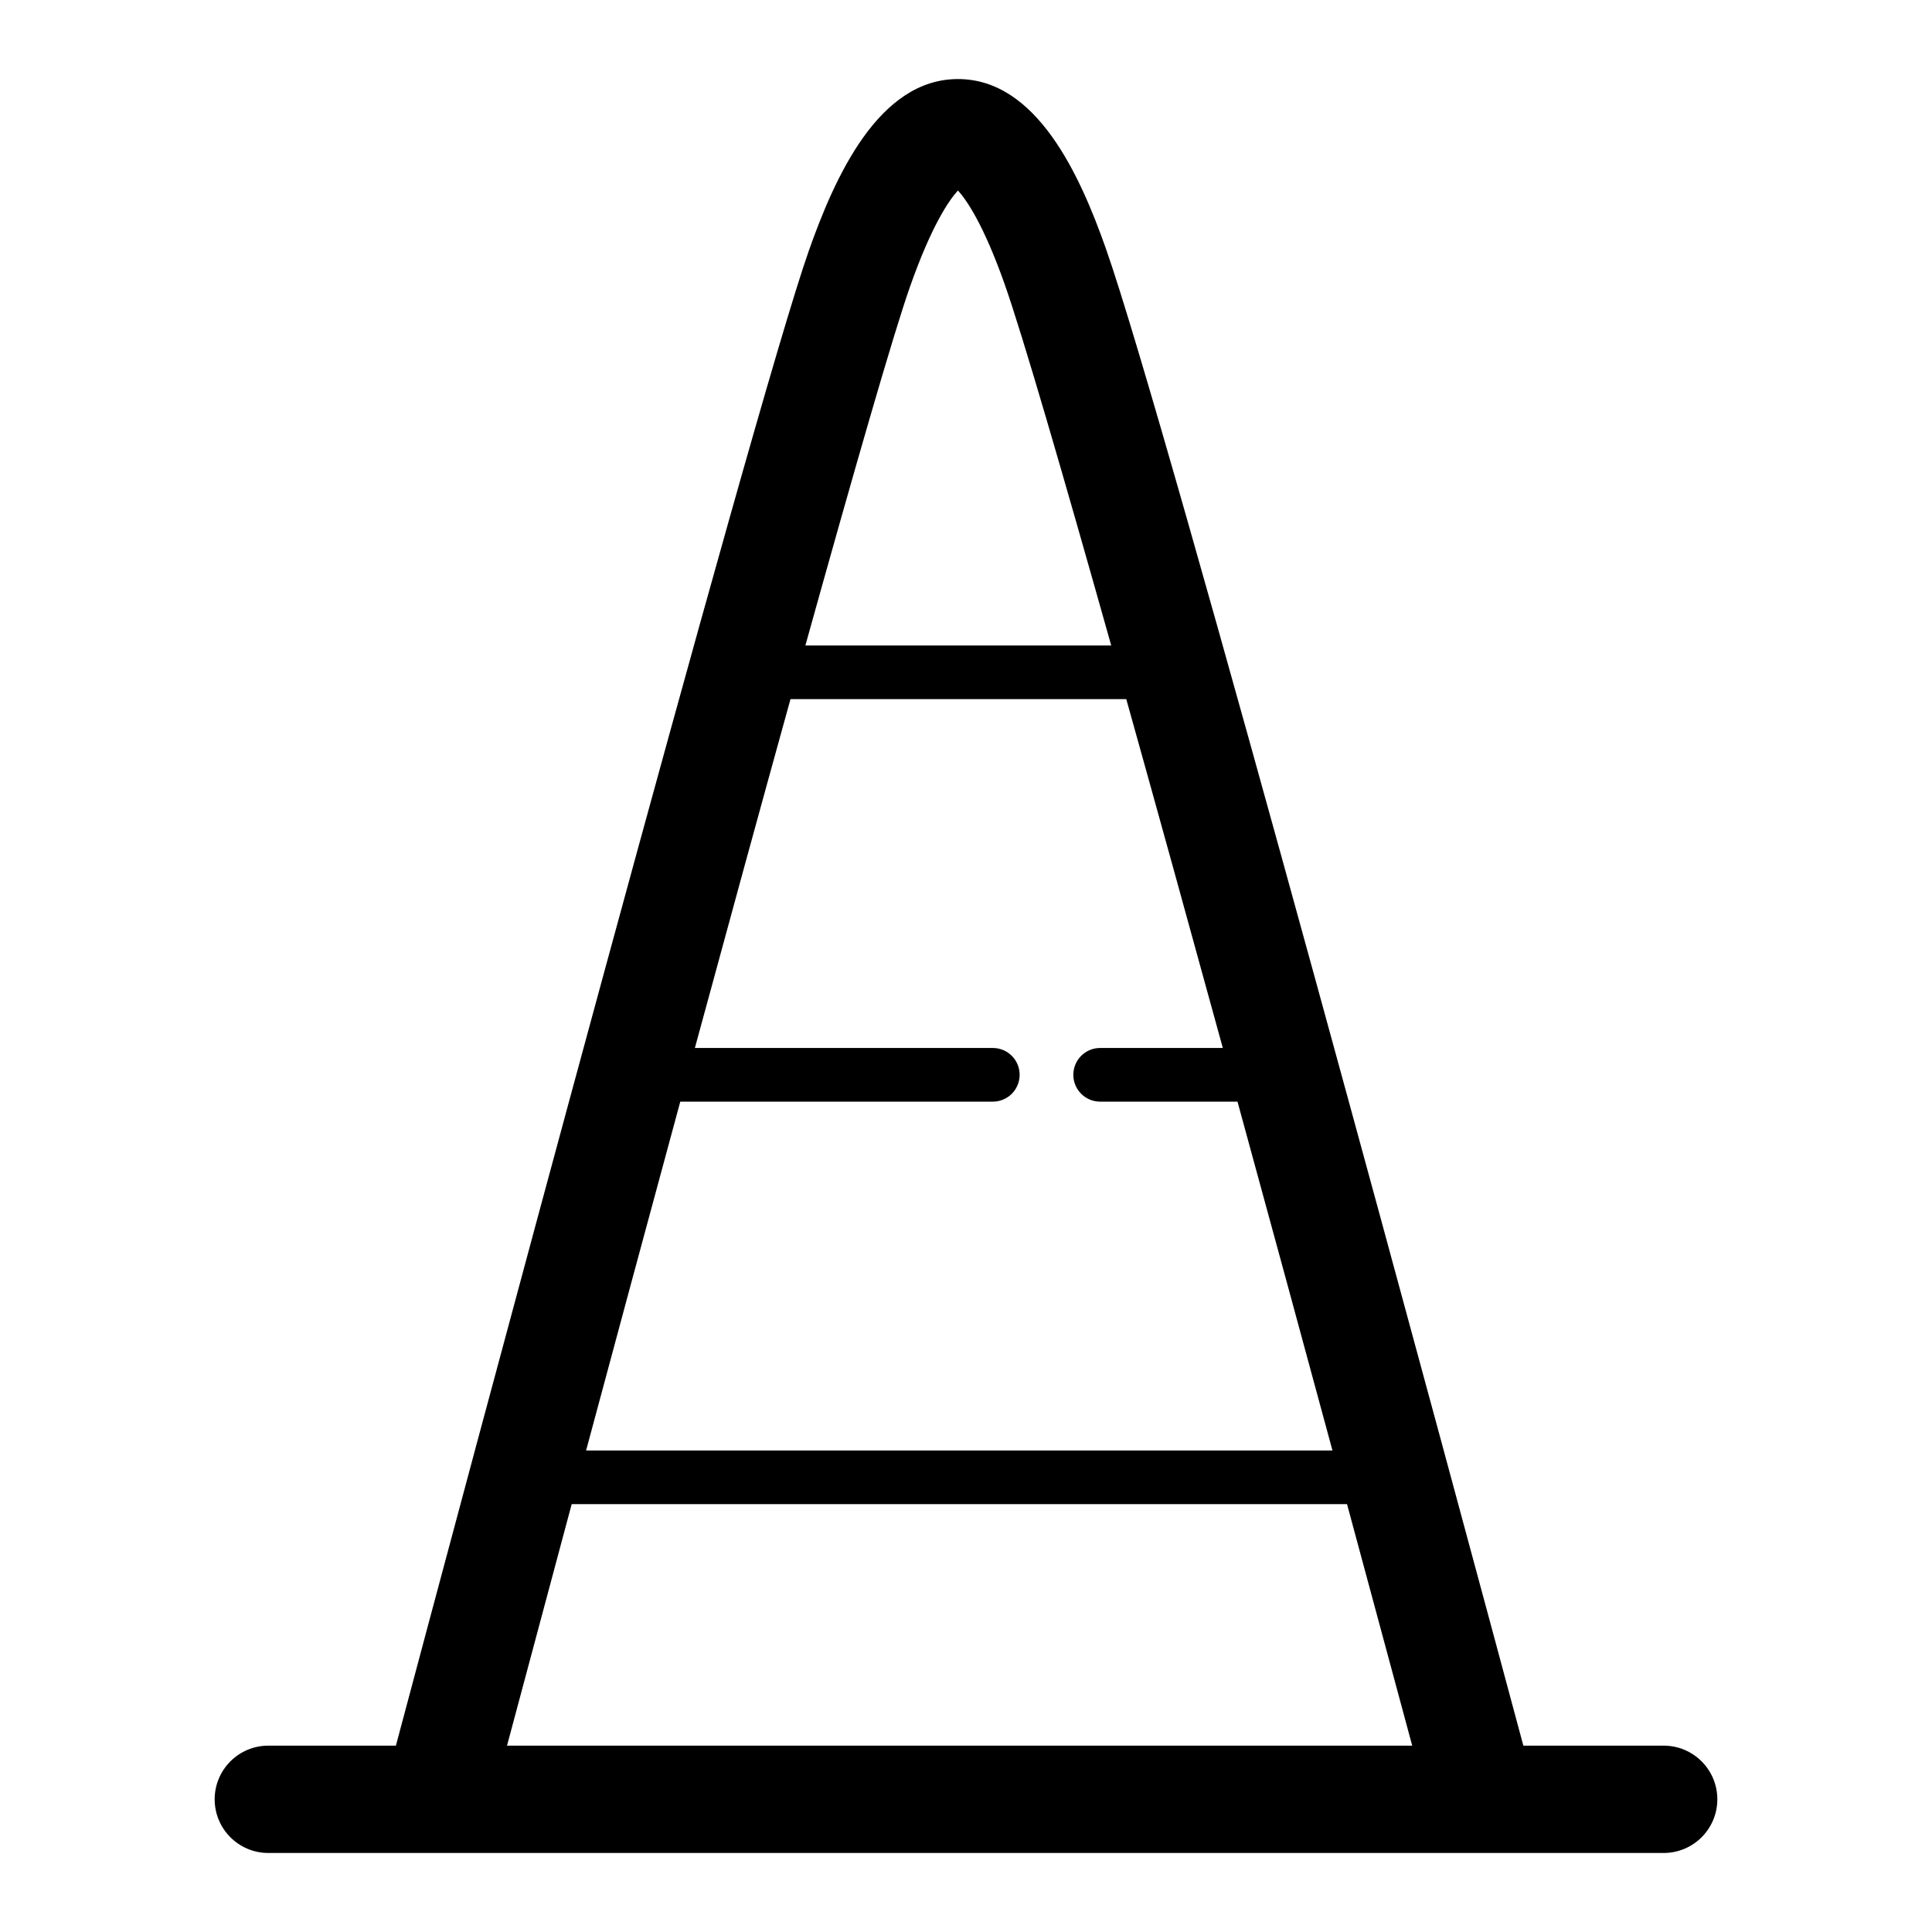 <?xml version="1.0" encoding="utf-8"?>
<!DOCTYPE svg PUBLIC "-//W3C//DTD SVG 1.1//EN" "http://www.w3.org/Graphics/SVG/1.1/DTD/svg11.dtd">
<svg fill="#000000" version="1.1" id="Layer_1" xmlns="http://www.w3.org/2000/svg" xmlns:xlink="http://www.w3.org/1999/xlink" 
	 width="800px" height="800px" viewBox="0 0 72 72" enable-background="new 0 0 72 72" xml:space="preserve">
<path d="M62,65.055h-5.229c-2.286-8.509-13.302-49.41-15.563-55.806c-0.956-2.706-2.567-6.303-5.508-6.303
	c-2.962,0-4.593,3.659-5.562,6.411c-2.095,5.952-13.106,47.155-15.384,55.698H10c-1.104,0-2,0.896-2,2c0,1.105,0.896,2,2,2h6.291
	h38.945c0.007,0,0.015,0,0.02,0H62c1.104,0,2-0.895,2-2C64,65.951,63.104,65.055,62,65.055z M25.352,41.055h11.647
	c0.553,0,1-0.447,1-1s-0.447-1-1-1H25.896c1.215-4.471,2.439-8.944,3.563-13h12.514c1.137,4.062,2.372,8.534,3.598,13H41
	c-0.553,0-1,0.447-1,1s0.447,1,1,1h5.118c1.251,4.569,2.47,9.051,3.539,13H21.842C22.904,50.104,24.113,45.622,25.352,41.055z
	 M33.913,10.685c0.812-2.309,1.466-3.236,1.787-3.586c0.314,0.344,0.948,1.251,1.737,3.482c0.666,1.885,2.159,7.019,3.975,13.474
	H30.014C31.82,17.569,33.292,12.447,33.913,10.685z M18.895,65.055c0.545-2.042,1.392-5.209,2.41-9h28.895
	c1.026,3.791,1.879,6.958,2.429,9H18.895z"/>
</svg>